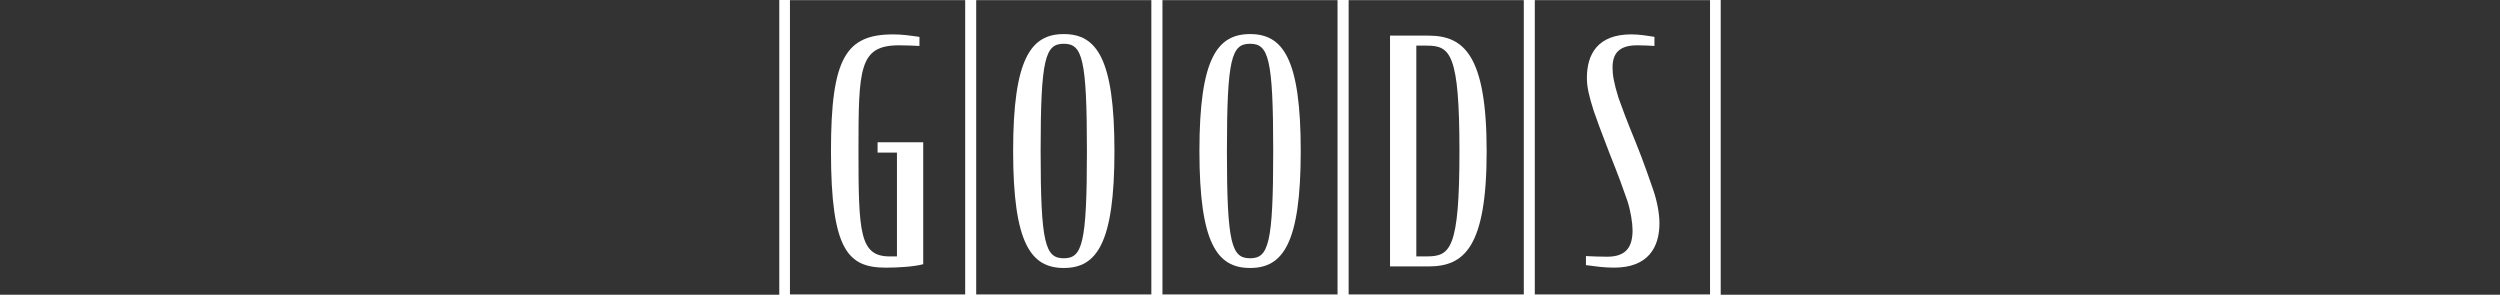 <?xml version="1.0" encoding="utf-8"?>
<!-- Generator: Adobe Illustrator 26.0.3, SVG Export Plug-In . SVG Version: 6.00 Build 0)  -->
<svg version="1.1" xmlns="http://www.w3.org/2000/svg" xmlns:xlink="http://www.w3.org/1999/xlink" x="0px" y="0px"
	 viewBox="0 0 950 116" style="enable-background:new 0 0 950 116;" xml:space="preserve">
<rect x="0" y="0" width="950" height="116" fill="#333333" stroke="none"/>
<style type="text/css">
	.st0{fill:none;stroke:#FFFFFF;stroke-width:2.415;stroke-miterlimit:10;}
	.st1{fill:#FFFFFF;}
	
		.st2{clip-path:url(#SVGID_00000043456894701376260890000007251871080255737001_);fill:none;stroke:#FFFFFF;stroke-width:3.22;stroke-miterlimit:10;}
	
		.st3{clip-path:url(#SVGID_00000103984911640442704910000004892153497135627393_);fill:none;stroke:#FFFFFF;stroke-width:3.22;stroke-miterlimit:10;}
	
		.st4{clip-path:url(#SVGID_00000044864896335513017880000008025424349728048812_);fill:none;stroke:#FFFFFF;stroke-width:3.22;stroke-miterlimit:10;}
	
		.st5{clip-path:url(#SVGID_00000066517031328981535320000000363195708217005206_);fill:none;stroke:#FFFFFF;stroke-width:3.22;stroke-miterlimit:10;}
	.st6{fill:none;stroke:#FFFFFF;stroke-width:3.22;stroke-miterlimit:10;}
	.st7{fill:#F3A262;}
	.st8{fill:#ED780A;}
	.st9{fill:#C3621A;}
	
		.st10{clip-path:url(#SVGID_00000139266248151104680710000017577502764216317062_);fill:none;stroke:#FFFFFF;stroke-width:3.22;stroke-miterlimit:10;}
	
		.st11{clip-path:url(#SVGID_00000060000802489791024050000006429495449793380500_);fill:none;stroke:#FFFFFF;stroke-width:3.22;stroke-miterlimit:10;}
	.st12{fill:none;stroke:#FFFFFF;stroke-width:9.66;stroke-miterlimit:10;}
	
		.st13{clip-path:url(#SVGID_00000133486824875509995960000016221629771945178019_);fill:none;stroke:#FFFFFF;stroke-width:9.66;stroke-miterlimit:10;}
	
		.st14{clip-path:url(#SVGID_00000017508499036352698720000009417410526132233403_);fill:none;stroke:#FFFFFF;stroke-width:9.66;stroke-miterlimit:10;}
	.st15{fill:none;stroke:#FFFFFF;stroke-width:2.018;stroke-miterlimit:10;}
	.st16{fill:none;stroke:#FFFFFF;stroke-width:8.073;stroke-miterlimit:10;}
	
		.st17{clip-path:url(#SVGID_00000137115660333048459580000016153696614832270474_);fill:none;stroke:#FFFFFF;stroke-width:8.073;stroke-miterlimit:10;}
	
		.st18{clip-path:url(#SVGID_00000158018098603881668500000018260512757027660211_);fill:none;stroke:#FFFFFF;stroke-width:8.073;stroke-miterlimit:10;}
	
		.st19{clip-path:url(#SVGID_00000175286642143586173570000010124142215380003226_);fill:none;stroke:#FFFFFF;stroke-width:9.66;stroke-miterlimit:10;}
	
		.st20{clip-path:url(#SVGID_00000088104006110392692180000001049687043323174787_);fill:none;stroke:#FFFFFF;stroke-width:9.66;stroke-miterlimit:10;}
	
		.st21{clip-path:url(#SVGID_00000165219231939389791970000008904928688350984343_);fill:none;stroke:#FFFFFF;stroke-width:3.22;stroke-miterlimit:10;}
	
		.st22{clip-path:url(#SVGID_00000122714346666393278550000001969486038288478372_);fill:none;stroke:#FFFFFF;stroke-width:3.22;stroke-miterlimit:10;}
	
		.st23{clip-path:url(#SVGID_00000141417238791160955990000000624070730939179451_);fill:none;stroke:#FFFFFF;stroke-width:3.22;stroke-miterlimit:10;}
	
		.st24{clip-path:url(#SVGID_00000170239030092411359400000003008391720820592038_);fill:none;stroke:#FFFFFF;stroke-width:3.22;stroke-miterlimit:10;}
	
		.st25{clip-path:url(#SVGID_00000062190083186196012580000010604991484566880444_);fill:none;stroke:#FFFFFF;stroke-width:3.22;stroke-miterlimit:10;}
	
		.st26{clip-path:url(#SVGID_00000109719732509194564690000009126922713565077893_);fill:none;stroke:#FFFFFF;stroke-width:3.22;stroke-miterlimit:10;}
	.st27{fill:none;stroke:#FFFFFF;stroke-width:2.285;stroke-miterlimit:10;}
	.st28{fill:none;stroke:#FFFFFF;stroke-width:3.199;stroke-miterlimit:10;}
	.st29{fill-rule:evenodd;clip-rule:evenodd;fill:#FFFFFF;}
	.st30{fill:none;stroke:#FFFFFF;stroke-width:1.24;stroke-miterlimit:10;}
	.st31{fill:none;stroke:#FFFFFF;stroke-width:1.736;stroke-miterlimit:10;}
	.st32{fill:url(#SVGID_00000092429719777704530700000012050457021381603005_);}
	.st33{fill:#231815;}
	.st34{clip-path:url(#SVGID_00000101804828925501126910000001882264680899700137_);fill:#FFFFFF;}
	.st35{clip-path:url(#SVGID_00000096771922434205978360000016604335531662167739_);fill:#FFFFFF;}
	.st36{fill:none;stroke:#FFFFFF;stroke-width:2.795;stroke-miterlimit:10;}
	.st37{fill:none;stroke:#FFFFFF;stroke-width:4.193;stroke-miterlimit:10;}
	.st38{fill:none;stroke:#FFFFFF;stroke-width:2.205;stroke-miterlimit:10;}
	.st39{fill:none;stroke:#FFFFFF;stroke-width:3.087;stroke-miterlimit:10;}
	.st40{fill:none;stroke:#FFFFFF;stroke-width:2.085;stroke-miterlimit:10;}
	.st41{fill:none;stroke:#FFFFFF;stroke-width:8.34;stroke-miterlimit:10;}
	
		.st42{clip-path:url(#SVGID_00000042706494835328641920000001680894926173427108_);fill:none;stroke:#FFFFFF;stroke-width:8.34;stroke-miterlimit:10;}
	
		.st43{clip-path:url(#SVGID_00000159459654630533718090000003788065493184545421_);fill:none;stroke:#FFFFFF;stroke-width:8.34;stroke-miterlimit:10;}
	.st44{fill:none;stroke:#FFFFFF;stroke-width:2.278;stroke-miterlimit:10;}
	.st45{fill:none;stroke:#FFFFFF;stroke-width:3.189;stroke-miterlimit:10;}
	.st46{fill:#B3B3B3;}
	.st47{fill:none;stroke:#FFFFFF;stroke-width:3.124;stroke-miterlimit:10;}
	
		.st48{clip-path:url(#SVGID_00000133510874522212732560000016366626210764651674_);fill:none;stroke:#FFFFFF;stroke-width:4.166;stroke-miterlimit:10;}
	
		.st49{clip-path:url(#SVGID_00000069397464199410931430000006093559505598396080_);fill:none;stroke:#FFFFFF;stroke-width:4.166;stroke-miterlimit:10;}
	
		.st50{clip-path:url(#SVGID_00000169541282973262902790000008056277308561320633_);fill:none;stroke:#FFFFFF;stroke-width:4.166;stroke-miterlimit:10;}
	
		.st51{clip-path:url(#SVGID_00000111882420871124686480000013464693751391314852_);fill:none;stroke:#FFFFFF;stroke-width:4.166;stroke-miterlimit:10;}
	.st52{fill:none;stroke:#FFFFFF;stroke-width:4.166;stroke-miterlimit:10;}
	
		.st53{clip-path:url(#SVGID_00000132778618263609010380000016637588000078951050_);fill:none;stroke:#FFFFFF;stroke-width:4.166;stroke-miterlimit:10;}
	
		.st54{clip-path:url(#SVGID_00000150082874873781248650000009969353303221420705_);fill:none;stroke:#FFFFFF;stroke-width:4.166;stroke-miterlimit:10;}
	.st55{fill:none;stroke:#FFFFFF;stroke-width:12.498;stroke-miterlimit:10;}
	
		.st56{clip-path:url(#SVGID_00000067930272197326863450000014713830010730903219_);fill:none;stroke:#FFFFFF;stroke-width:12.498;stroke-miterlimit:10;}
	
		.st57{clip-path:url(#SVGID_00000129179490270959521900000013606160513308258490_);fill:none;stroke:#FFFFFF;stroke-width:12.498;stroke-miterlimit:10;}
	.st58{clip-path:url(#SVGID_00000094609730204060811630000011762870101241235369_);}
	.st59{fill:none;stroke:#FFFFFF;stroke-width:8;stroke-miterlimit:10;}
</style>
<g id="レイヤー_1">
</g>
<g id="レイヤー_2">
	<g>
		<path class="st1" d="M370.92,116h-74.79V-4h74.79V116z M300.18,111.95h66.68V0.05h-66.68V111.95z"/>
		<path class="st1" d="M441.66,116h-74.79V-4h74.79V116z M370.92,111.95h66.69V0.05h-66.69V111.95z"/>
		<path class="st1" d="M512.39,116h-74.79V-4h74.79V116z M441.66,111.95h66.68V0.05h-66.68V111.95z"/>
		<path class="st1" d="M583.13,116h-74.79V-4h74.79V116z M512.39,111.95h66.69V0.05h-66.69V111.95z"/>
		<path class="st1" d="M653.87,116h-74.79V-4h74.79V116z M583.13,111.95h66.68V0.05h-66.68V111.95z"/>
		<g>
			<path class="st1" d="M315.77,57.39c0-35.41,5.71-44.32,23.65-44.32c3.44,0,6.65,0.47,9.97,0.95v3.44
				c-2.26-0.11-5.11-0.24-7.72-0.24c-15.21,0-15.45,8.68-15.45,40.17c0,31.13,0.48,40.05,11.89,40.05h2.73V57.98h-7.36v-3.92h17.34
				v46.34c-3.56,0.95-9.63,1.31-14.14,1.31C322.31,101.71,315.77,95.29,315.77,57.39z"/>
		</g>
		<g>
			<path class="st1" d="M384.99,57.39c0-35.18,6.78-44.44,19.25-44.44c12.47,0,19.25,9.27,19.25,44.44
				c0,35.17-6.78,44.44-19.25,44.44C391.77,101.83,384.99,92.56,384.99,57.39z M413.03,57.39c0-35.3-1.78-40.76-8.79-40.76
				c-7.01,0-8.8,5.46-8.8,40.76c0,35.29,1.79,40.75,8.8,40.75C411.25,98.14,413.03,92.68,413.03,57.39z"/>
		</g>
		<g>
			<path class="st1" d="M455.78,57.39c0-35.18,6.78-44.44,19.25-44.44c12.47,0,19.25,9.27,19.25,44.44
				c0,35.17-6.78,44.44-19.25,44.44C462.55,101.83,455.78,92.56,455.78,57.39z M483.82,57.39c0-35.3-1.78-40.76-8.79-40.76
				c-7.01,0-8.8,5.46-8.8,40.76c0,35.29,1.79,40.75,8.8,40.75C482.04,98.14,483.82,92.68,483.82,57.39z"/>
		</g>
		<g>
			<path class="st1" d="M528.21,13.54h14.62c13.42,0,22.1,7.37,22.1,43.97c0,36.72-8.68,43.73-22.1,43.73h-14.62V13.54z
				 M542.24,97.43c8.91,0,12.35-2.86,12.35-39.93s-3.44-40.16-12.35-40.16h-4.04v80.09H542.24z"/>
		</g>
		<g>
			<path class="st1" d="M602.66,100.75v-3.44c2.5,0.12,5.47,0.24,8.08,0.24c7.48,0,9.63-4.04,9.63-10.1c0-2.61-0.71-7.37-2.02-11.29
				c-1.31-3.81-3.45-9.75-6.66-17.71c-2.97-7.6-4.99-13.19-6.06-16.27c-1.9-5.94-2.61-9.27-2.61-12.6c0-8.91,4.04-16.52,16.87-16.52
				c2.97,0,5.83,0.47,8.8,0.95v3.44c-2.02-0.11-4.4-0.24-6.54-0.24c-7,0-9.38,3.21-9.38,8.44c0,2.85,0.47,5.7,2.26,11.53
				c0.95,2.73,3.33,9.15,6.53,16.87c3.09,7.6,5.35,14.37,6.53,17.7c1.43,4.04,2.5,9.03,2.5,13.08c0,9.27-4.4,16.87-17.23,16.87
				C609.56,101.71,606.35,101.23,602.66,100.75z"/>
		</g>
	</g>
	<rect x="-275" y="112" class="st1" width="1500" height="4"/>
</g>
</svg>
